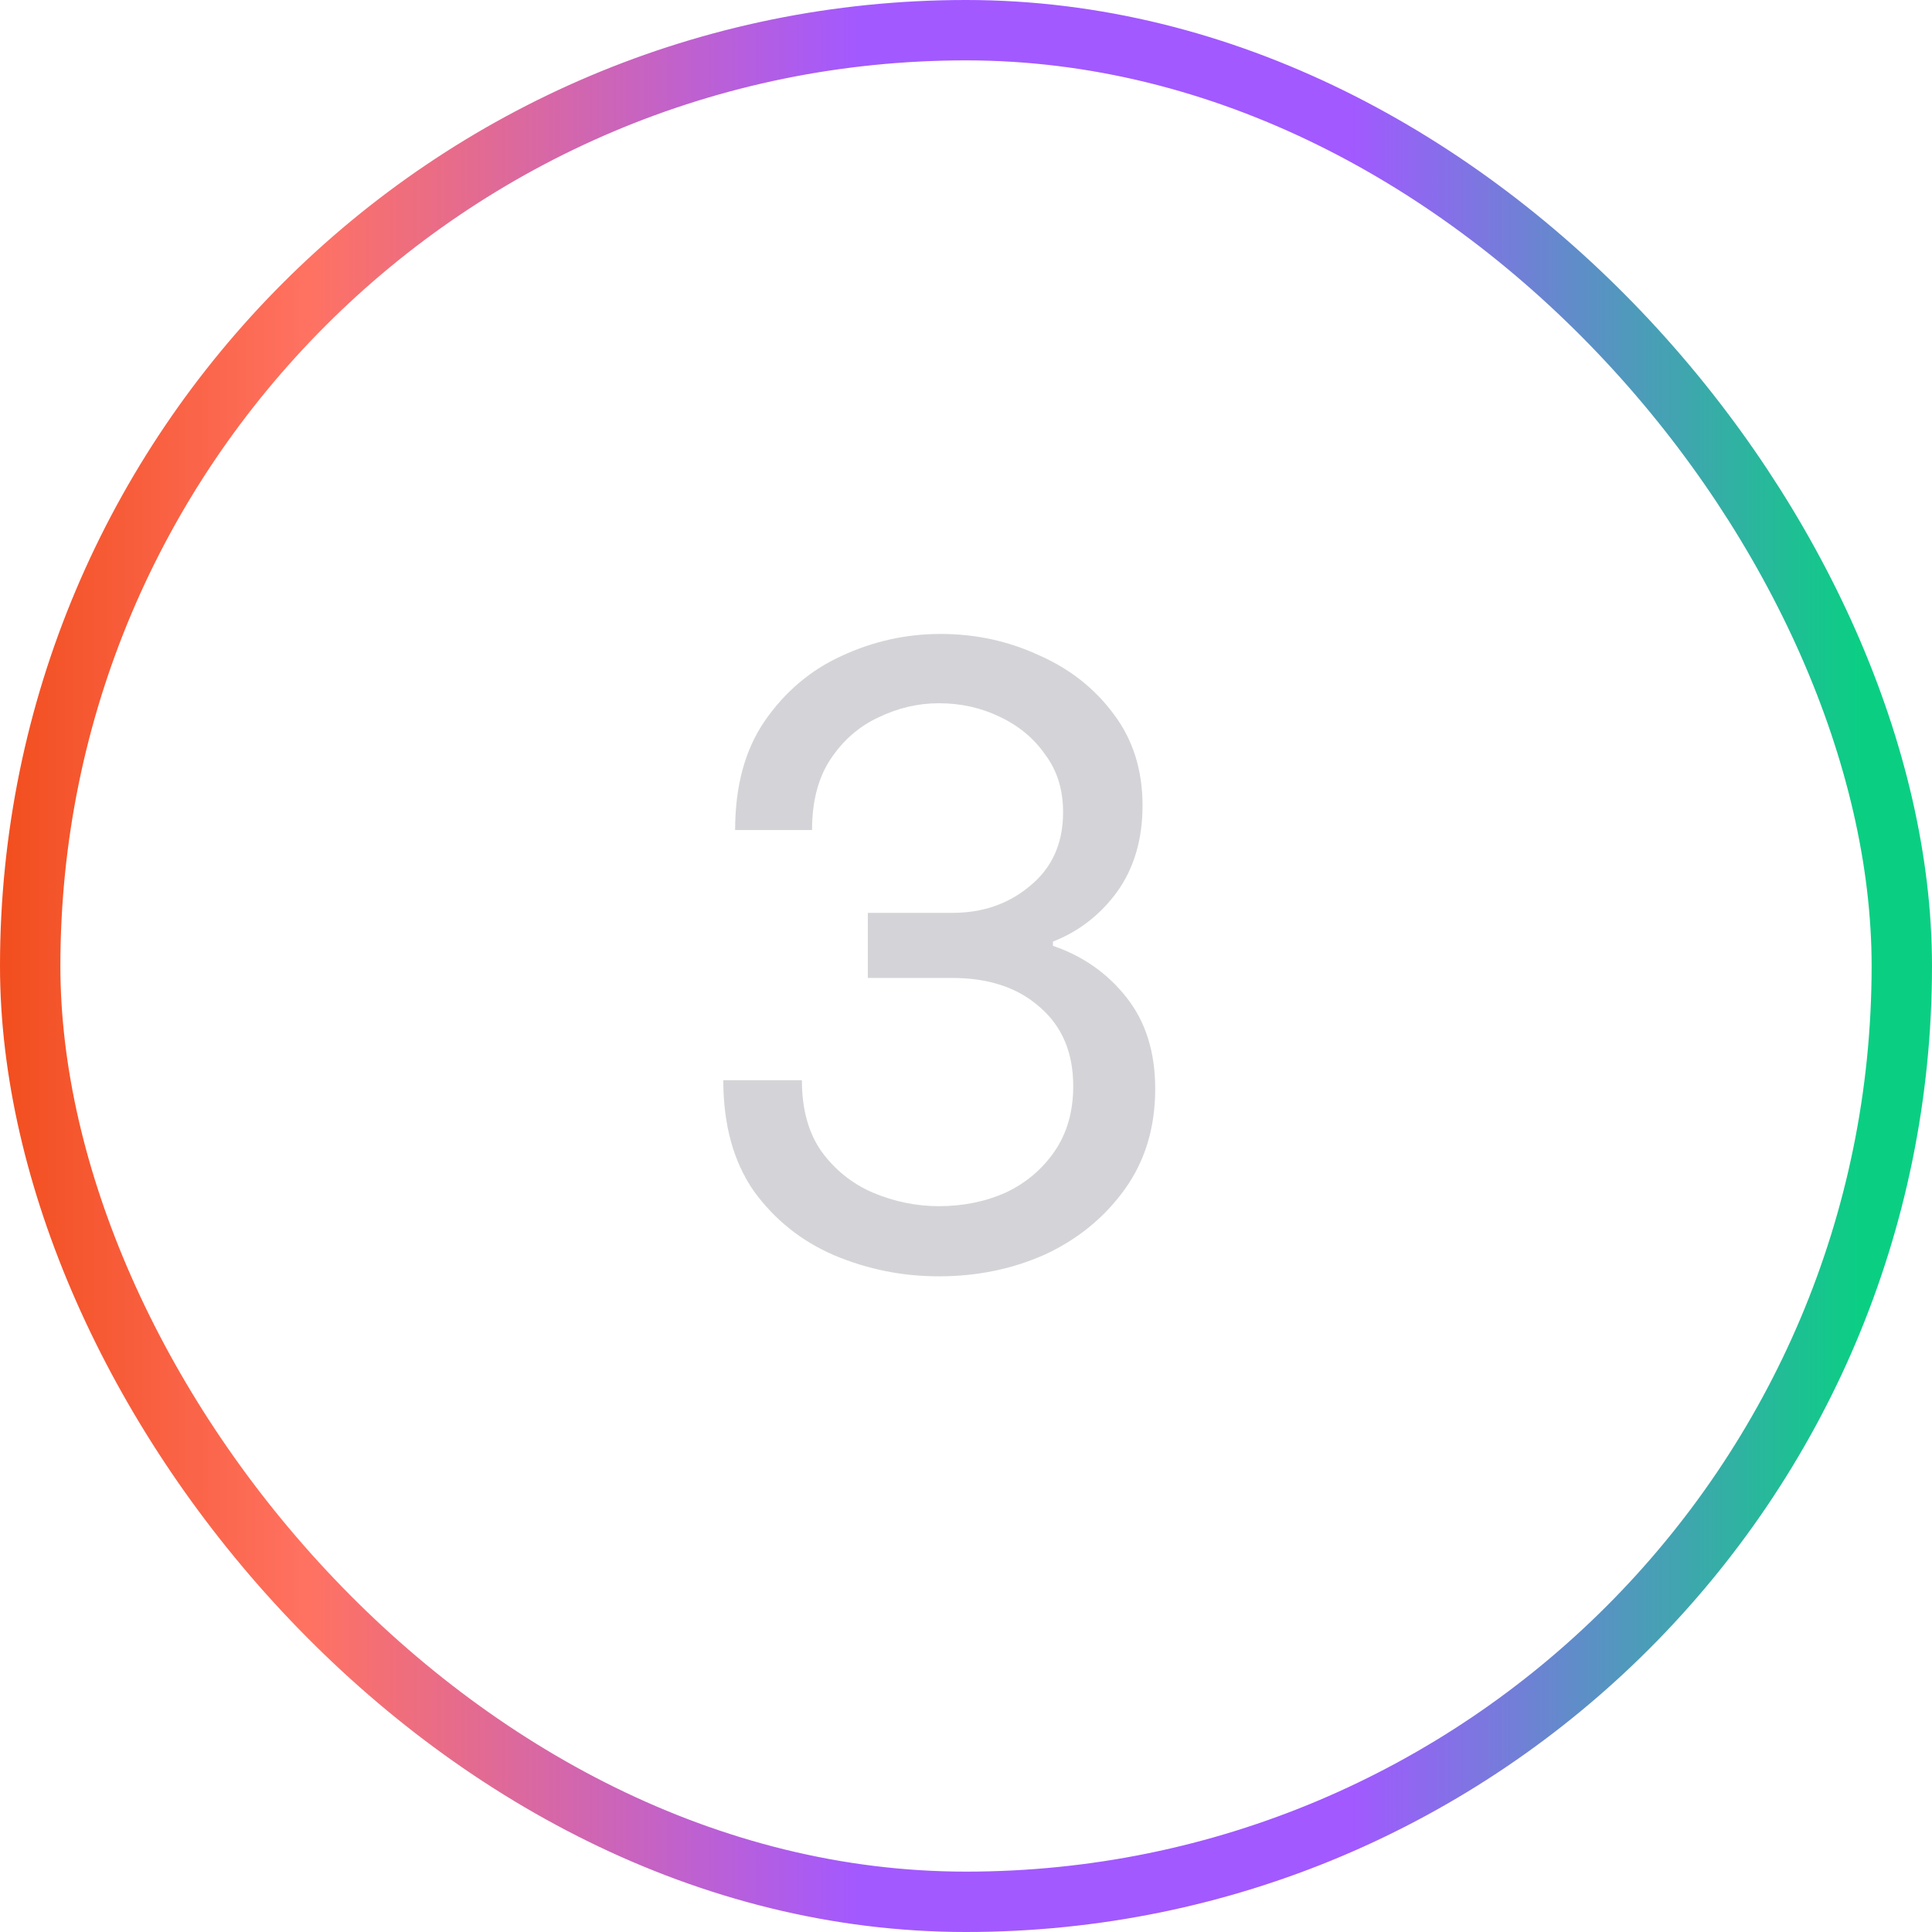 <svg width="32" height="32" viewBox="0 0 32 32" fill="none" xmlns="http://www.w3.org/2000/svg">
<rect x="0.5" y="0.5" width="31" height="31" rx="15.5" stroke="url(#paint0_linear_6819_58089)"/>
<path d="M15.55 21.14C14.943 21.14 14.365 21.023 13.814 20.79C13.273 20.557 12.829 20.202 12.484 19.726C12.148 19.241 11.98 18.629 11.98 17.892H13.282C13.282 18.368 13.389 18.76 13.604 19.068C13.828 19.376 14.113 19.605 14.458 19.754C14.813 19.903 15.177 19.978 15.55 19.978C15.951 19.978 16.32 19.903 16.656 19.754C16.992 19.595 17.263 19.367 17.468 19.068C17.673 18.769 17.776 18.41 17.776 17.99C17.776 17.439 17.594 17.005 17.23 16.688C16.866 16.361 16.381 16.198 15.774 16.198H14.374V15.12H15.774C16.278 15.12 16.707 14.971 17.062 14.672C17.426 14.373 17.608 13.967 17.608 13.454C17.608 13.081 17.51 12.763 17.314 12.502C17.127 12.231 16.875 12.021 16.558 11.872C16.25 11.723 15.914 11.648 15.55 11.648C15.205 11.648 14.869 11.727 14.542 11.886C14.225 12.035 13.963 12.264 13.758 12.572C13.553 12.88 13.45 13.272 13.45 13.748H12.176C12.176 13.02 12.339 12.418 12.666 11.942C13.002 11.457 13.427 11.097 13.94 10.864C14.463 10.621 15.009 10.5 15.578 10.5C16.157 10.5 16.698 10.617 17.202 10.85C17.715 11.074 18.131 11.401 18.448 11.83C18.765 12.25 18.924 12.754 18.924 13.342C18.924 13.902 18.784 14.378 18.504 14.77C18.224 15.153 17.869 15.428 17.44 15.596V15.666C17.935 15.834 18.341 16.119 18.658 16.52C18.975 16.921 19.134 17.425 19.134 18.032C19.134 18.676 18.966 19.231 18.63 19.698C18.294 20.165 17.855 20.524 17.314 20.776C16.773 21.019 16.185 21.14 15.55 21.14Z" fill="#D4D4D8"/>
<defs>
<linearGradient id="paint0_linear_6819_58089" x1="-2.11959e-09" y1="34.112" x2="31.961" y2="34.11" gradientUnits="userSpaceOnUse">
<stop stop-color="#F24E1E"/>
<stop offset="0.161" stop-color="#FF7262"/>
<stop offset="0.445" stop-color="#A259FF"/>
<stop offset="0.701" stop-color="#A259FF"/>
<stop offset="0.965" stop-color="#0ACF83"/>
</linearGradient>
</defs>
</svg>
